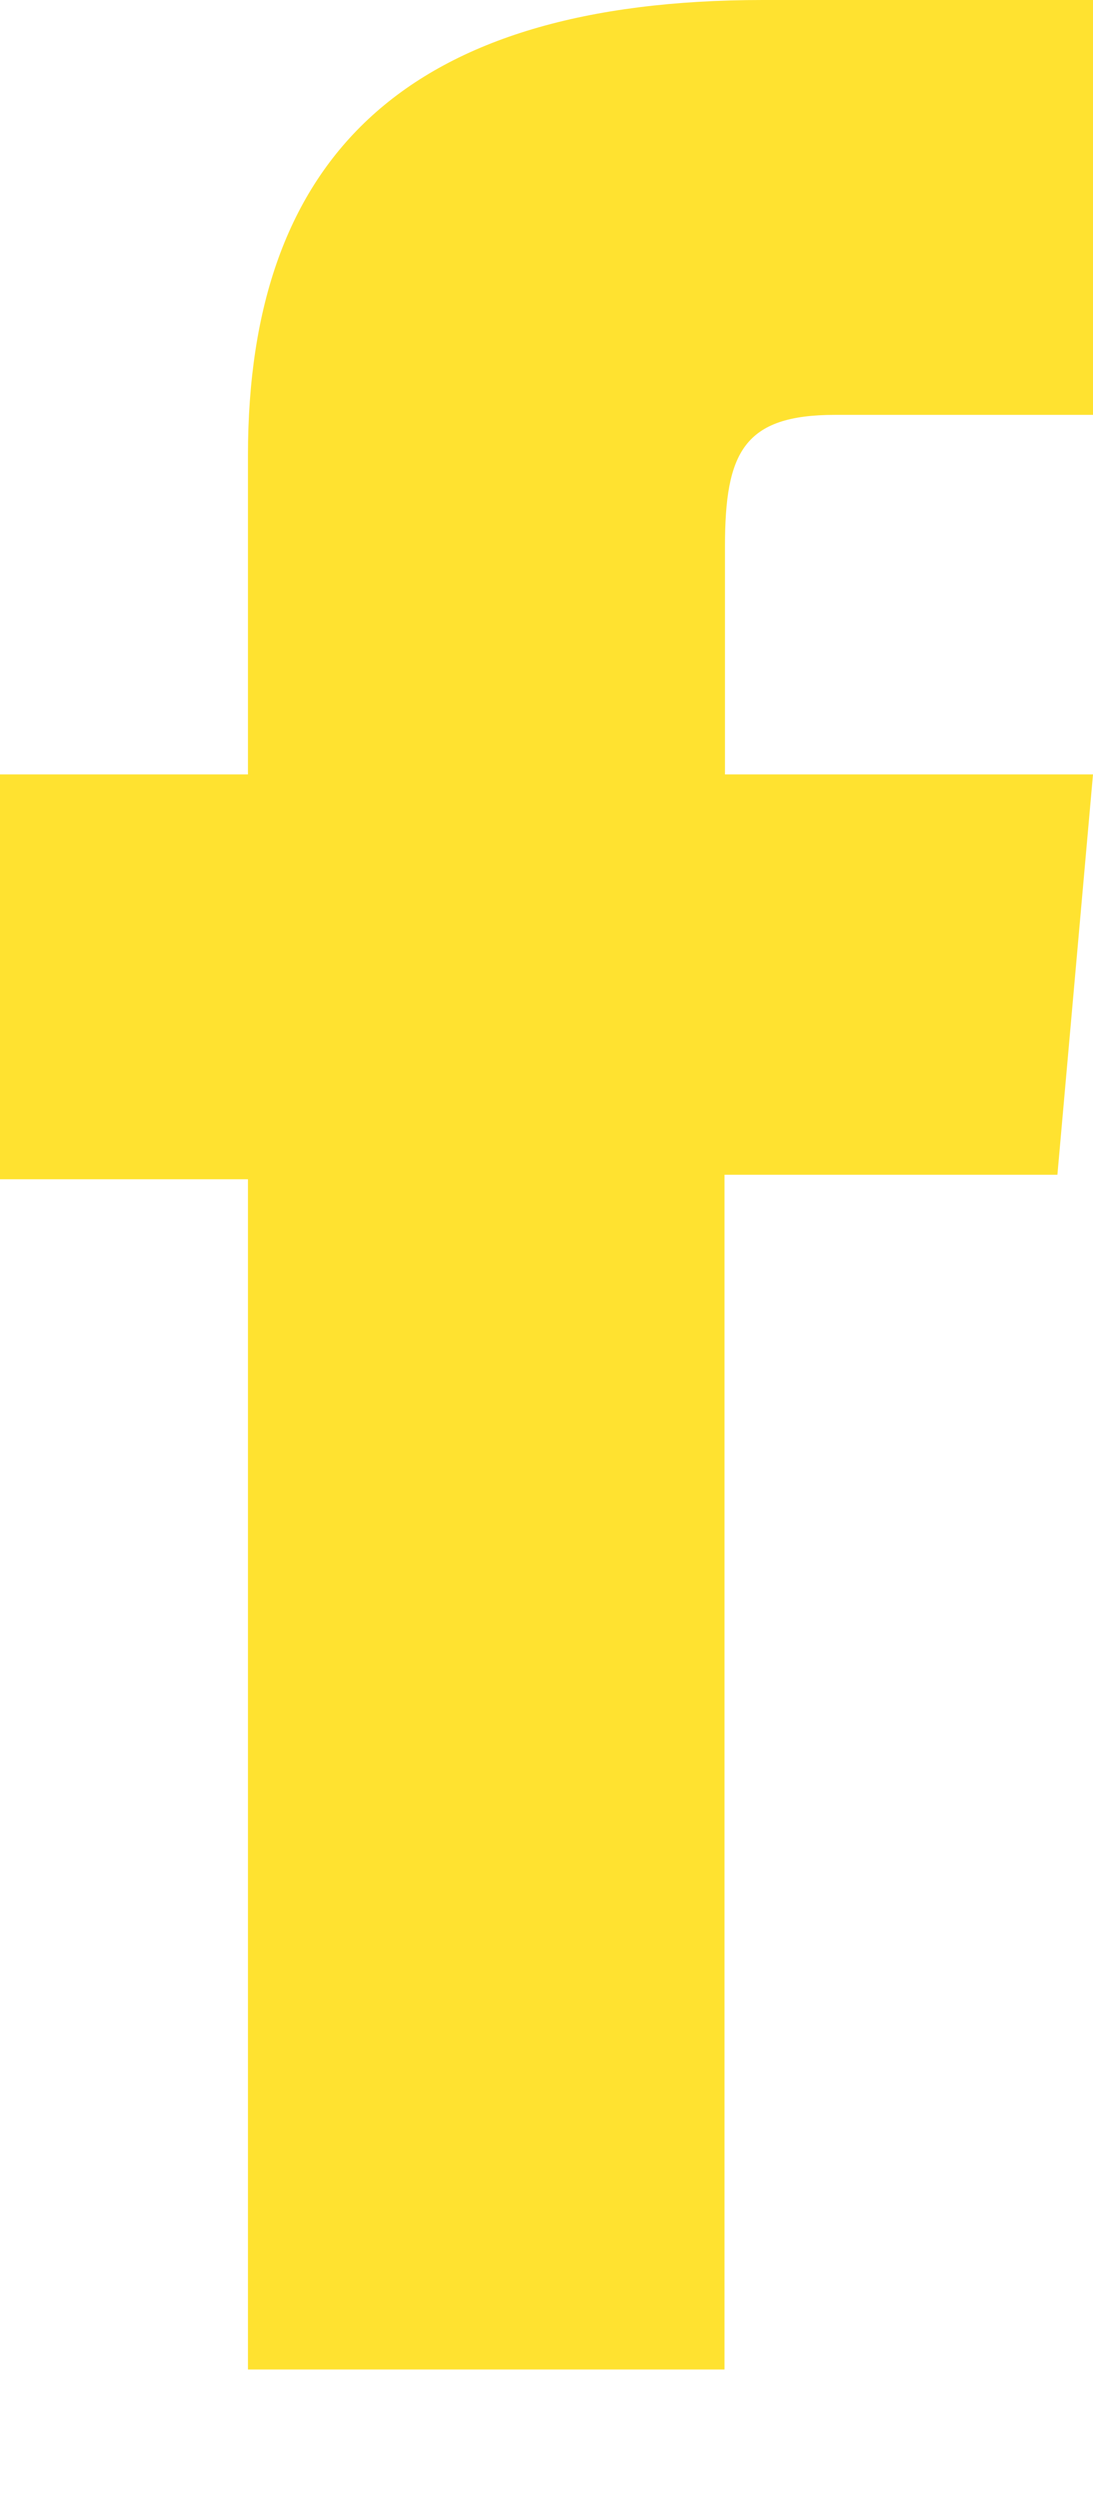 <svg width="7" height="16" viewBox="0 0 7 16" fill="none" xmlns="http://www.w3.org/2000/svg">
<path d="M1.588 15.164H4.64V7.518H6.772L7 4.956H4.643V3.497C4.643 2.895 4.763 2.655 5.348 2.655H7V0H4.886C2.611 0 1.588 1 1.588 2.915V4.956H0V7.547H1.588V15.164Z" fill="#FFE230"/>
</svg>
